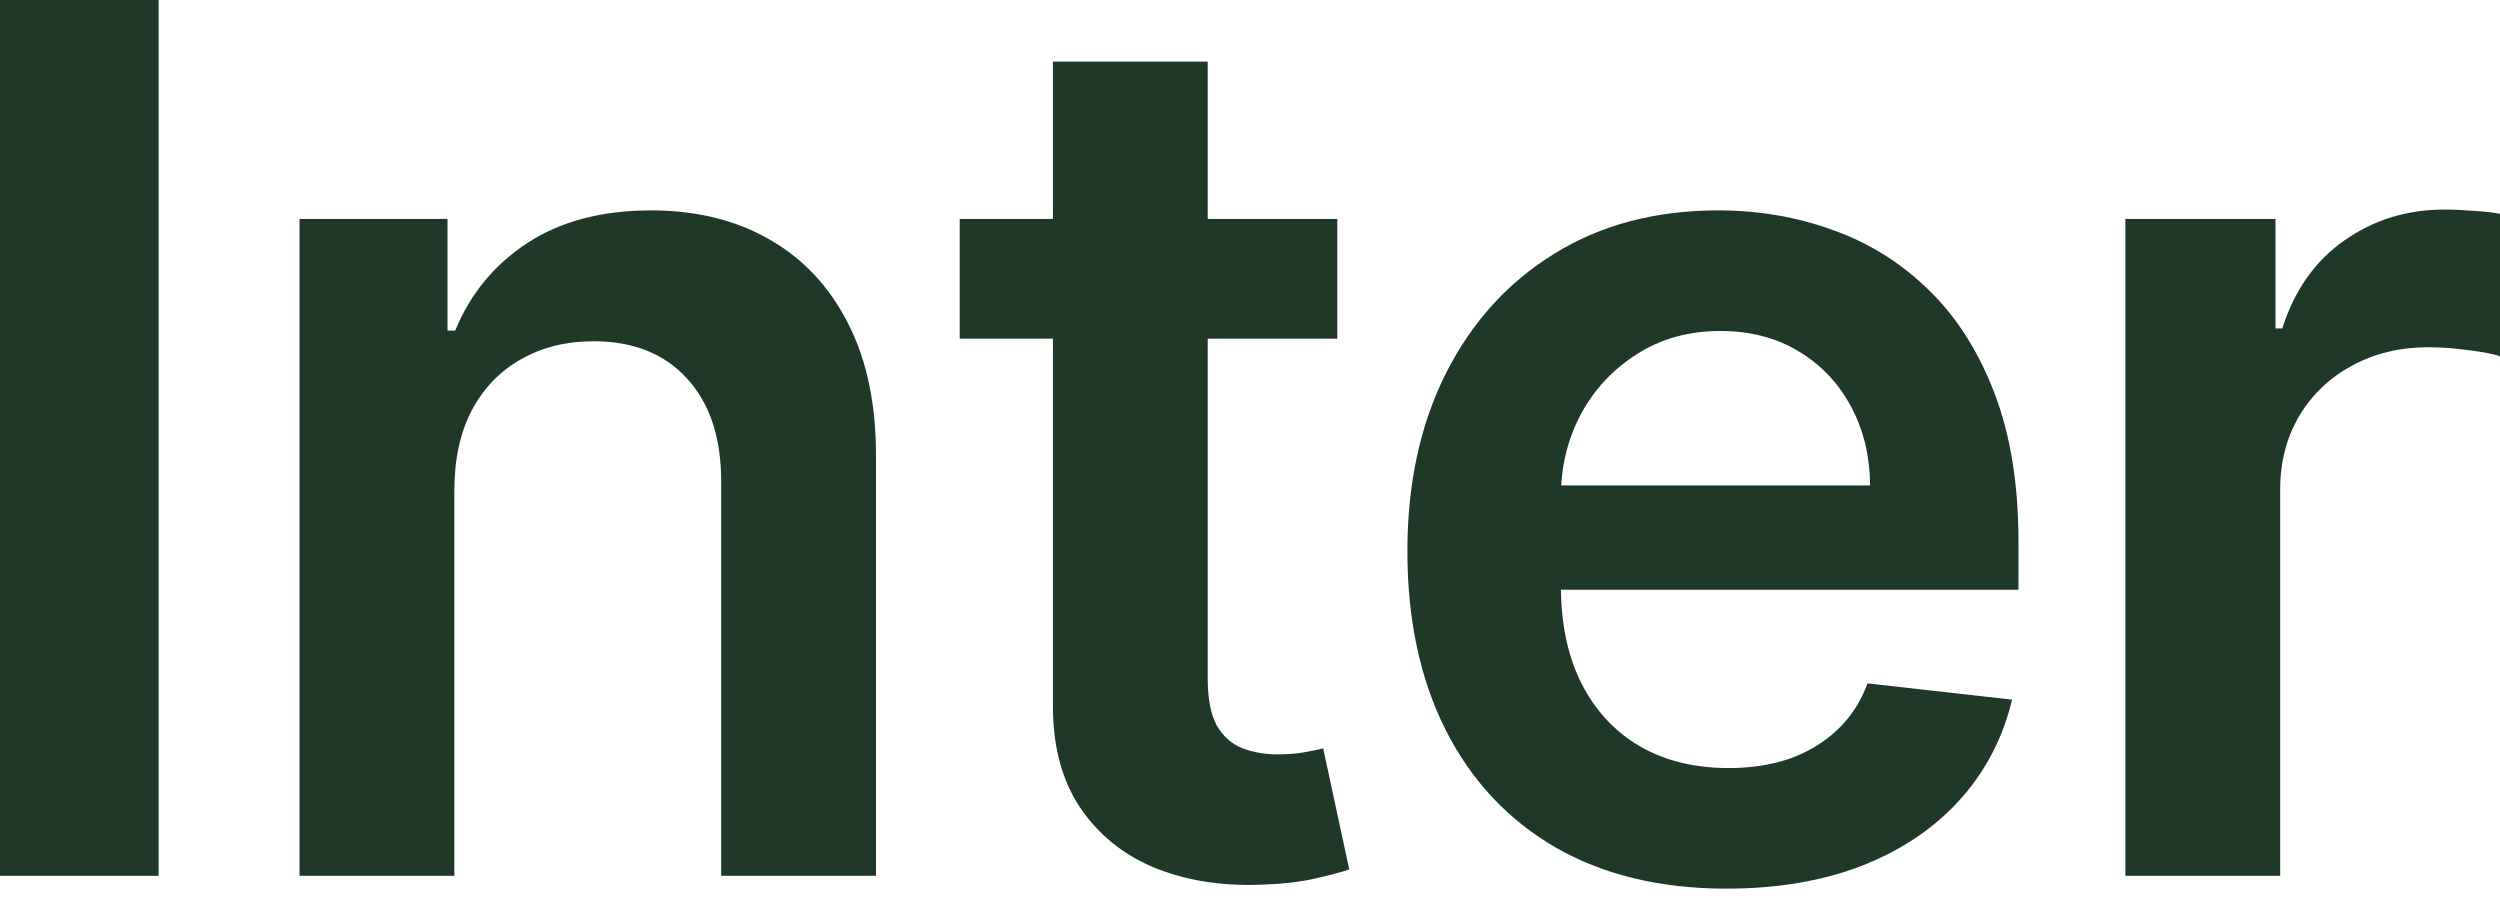 <?xml version="1.0" encoding="utf-8"?>
<svg xmlns="http://www.w3.org/2000/svg" fill="none" height="100%" overflow="visible" preserveAspectRatio="none" style="display: block;" viewBox="0 0 96 35" width="100%">
<g id="H1 PRF S1 BLD LFT C1-TD">
<path d="M6.092 0V33.631H0V0H6.092Z" fill="#1F3828"/>
<path d="M17.447 18.852V33.631H11.502V8.408H17.184V12.694H17.48C18.06 11.282 18.985 10.159 20.255 9.327C21.536 8.495 23.118 8.079 25.001 8.079C26.741 8.079 28.258 8.452 29.549 9.196C30.852 9.941 31.859 11.019 32.571 12.431C33.294 13.843 33.649 15.557 33.638 17.571V33.631H27.694V18.491C27.694 16.805 27.256 15.486 26.38 14.533C25.515 13.581 24.317 13.104 22.784 13.104C21.744 13.104 20.819 13.334 20.009 13.794C19.209 14.243 18.58 14.894 18.12 15.748C17.671 16.602 17.447 17.637 17.447 18.852Z" fill="#1F3828"/>
<path d="M51.352 8.408V13.006H36.852V8.408H51.352ZM40.432 2.365H46.376V26.045C46.376 26.844 46.497 27.457 46.738 27.884C46.989 28.3 47.318 28.584 47.723 28.738C48.128 28.891 48.577 28.968 49.069 28.968C49.442 28.968 49.781 28.94 50.088 28.886C50.405 28.831 50.646 28.782 50.81 28.738L51.812 33.385C51.494 33.495 51.04 33.615 50.449 33.746C49.869 33.878 49.157 33.954 48.314 33.976C46.825 34.02 45.484 33.796 44.291 33.303C43.097 32.799 42.151 32.022 41.45 30.971C40.76 29.92 40.421 28.606 40.432 27.03V2.365Z" fill="#1F3828"/>
<path d="M66.294 34.124C63.766 34.124 61.581 33.599 59.742 32.548C57.914 31.486 56.507 29.986 55.522 28.048C54.537 26.099 54.044 23.806 54.044 21.167C54.044 18.573 54.537 16.296 55.522 14.336C56.518 12.365 57.909 10.833 59.693 9.738C61.477 8.632 63.574 8.079 65.983 8.079C67.537 8.079 69.004 8.331 70.383 8.835C71.774 9.327 73 10.094 74.062 11.134C75.135 12.174 75.978 13.498 76.591 15.108C77.204 16.706 77.51 18.611 77.51 20.823V22.645H56.836V18.639H71.812C71.801 17.5 71.555 16.487 71.073 15.601C70.591 14.703 69.918 13.997 69.053 13.482C68.199 12.968 67.203 12.71 66.065 12.71C64.849 12.71 63.782 13.006 62.862 13.597C61.943 14.177 61.226 14.944 60.711 15.896C60.208 16.838 59.95 17.872 59.939 19V22.498C59.939 23.965 60.208 25.224 60.744 26.274C61.281 27.314 62.03 28.114 62.994 28.672C63.957 29.219 65.085 29.493 66.377 29.493C67.242 29.493 68.024 29.373 68.725 29.132C69.426 28.88 70.033 28.513 70.548 28.032C71.062 27.55 71.451 26.953 71.714 26.242L77.264 26.866C76.914 28.333 76.246 29.614 75.261 30.708C74.286 31.792 73.038 32.635 71.517 33.237C69.995 33.828 68.254 34.124 66.294 34.124Z" fill="#1F3828"/>
<path d="M81.615 33.631V8.408H87.379V12.612H87.641C88.101 11.156 88.889 10.034 90.006 9.245C91.134 8.446 92.42 8.047 93.865 8.047C94.194 8.047 94.56 8.063 94.965 8.096C95.382 8.118 95.726 8.156 96 8.211V13.679C95.748 13.592 95.349 13.515 94.801 13.449C94.265 13.373 93.745 13.334 93.241 13.334C92.157 13.334 91.183 13.57 90.318 14.04C89.464 14.5 88.791 15.141 88.298 15.962C87.806 16.783 87.559 17.73 87.559 18.803V33.631H81.615Z" fill="#1F3828"/>
</g>
</svg>